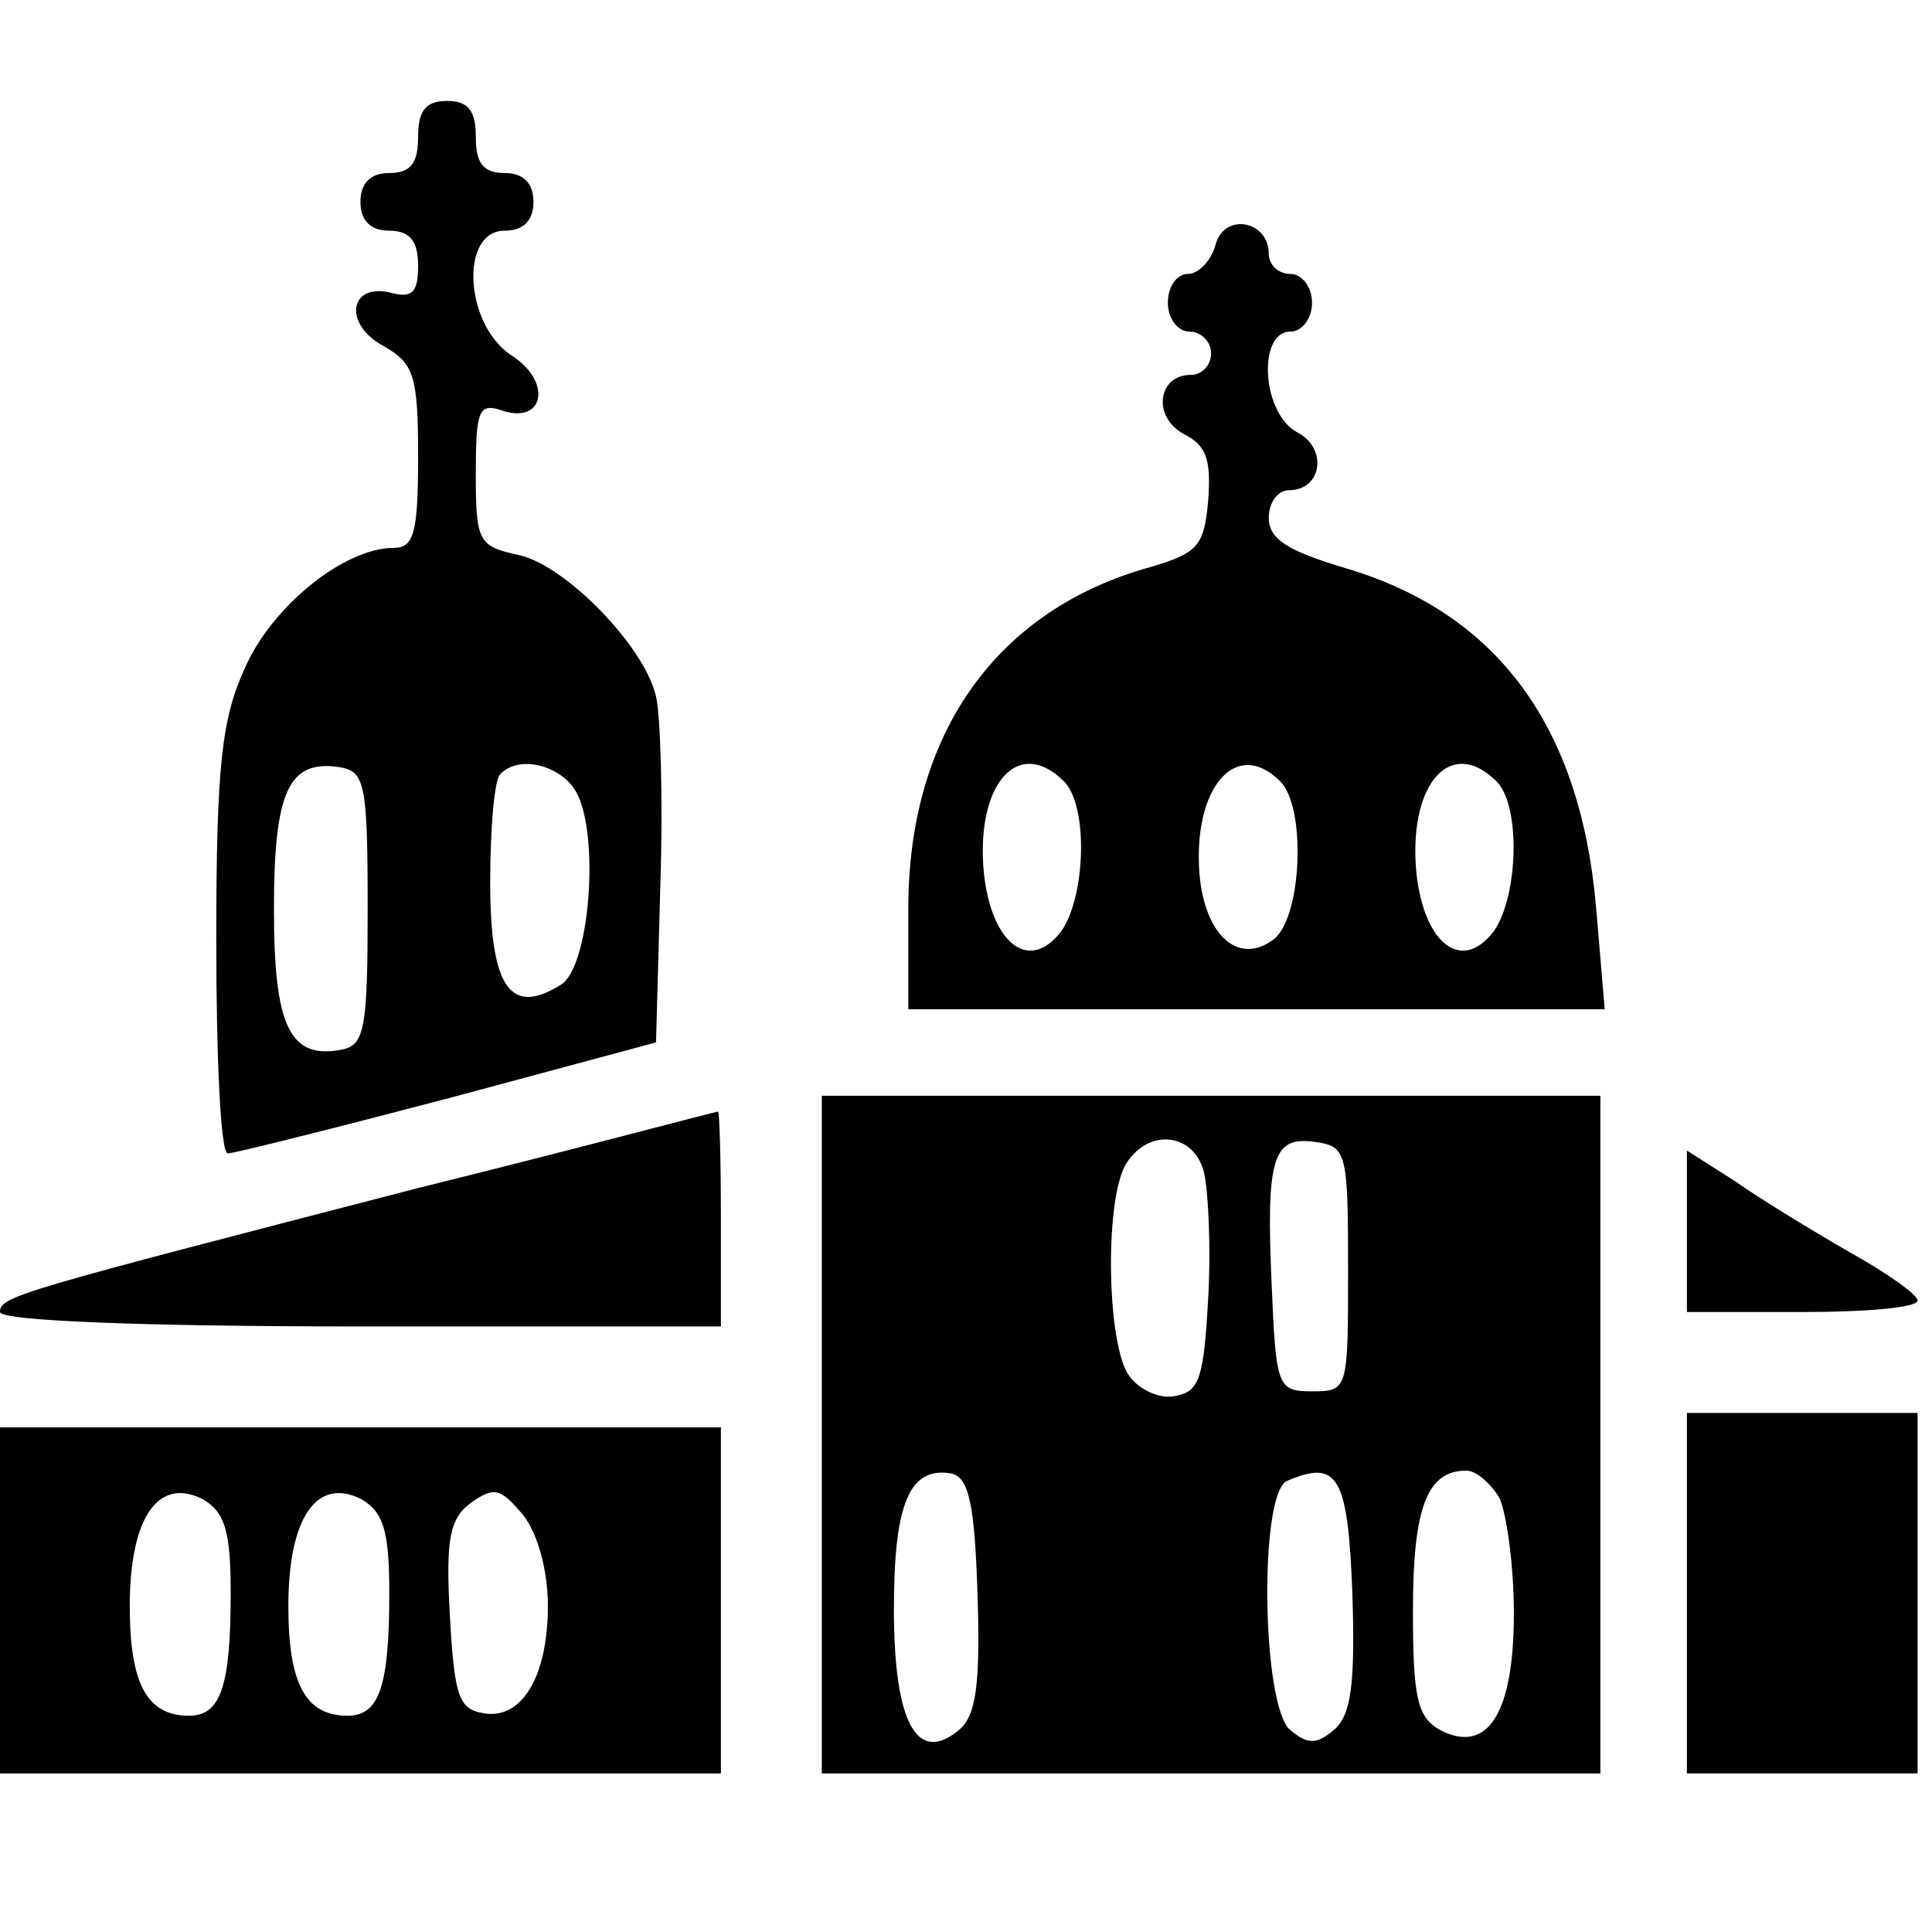 <?xml version="1.0" encoding="UTF-8" standalone="no"?> <svg xmlns="http://www.w3.org/2000/svg" version="1.0" width="134pt" height="134pt" viewBox="0 0 134 134" preserveAspectRatio="xMidYMid meet"><g transform="translate(0,134) scale(0.1,-0.1)" fill="#000000" stroke="none"><path d="M290 1245 c0 -18 -5 -25 -20 -25 -13 0 -20 -7 -20 -20 0 -13 7 -20 20 -20 14 0 20 -7 20 -24 0 -19 -4 -23 -19 -19 -29 7 -33 -22 -5 -37 21 -12 24 -20 24 -77 0 -53 -3 -63 -17 -63 -34 0 -84 -40 -103 -83 -16 -35 -20 -66 -20 -189 0 -82 3 -148 8 -148 4 0 72 17 152 38 l145 39 3 109 c2 60 0 119 -3 131 -8 35 -63 91 -95 98 -28 6 -30 9 -30 56 0 45 2 50 19 44 29 -9 34 21 5 39 -32 22 -35 86 -4 86 13 0 20 7 20 20 0 13 -7 20 -20 20 -15 0 -20 7 -20 25 0 18 -5 25 -20 25 -15 0 -20 -7 -20 -25z m-35 -535 c0 -83 -2 -95 -18 -98 -36 -7 -47 16 -47 97 0 82 10 104 45 99 18 -3 20 -10 20 -98z m145 80 c16 -30 9 -121 -11 -133 -35 -22 -49 -2 -49 71 0 38 3 72 7 75 13 14 43 6 53 -13z"></path><path d="M843 1170 c-3 -11 -12 -20 -19 -20 -8 0 -14 -9 -14 -20 0 -11 7 -20 15 -20 8 0 15 -7 15 -15 0 -8 -6 -15 -14 -15 -23 0 -27 -29 -5 -41 16 -8 19 -18 17 -46 -3 -33 -7 -37 -46 -48 -103 -31 -162 -116 -162 -235 l0 -70 241 0 242 0 -6 71 c-11 126 -69 204 -174 235 -40 12 -53 20 -53 35 0 10 6 19 14 19 23 0 27 29 6 40 -25 13 -28 70 -5 70 8 0 15 9 15 20 0 11 -7 20 -15 20 -8 0 -15 6 -15 14 0 23 -31 29 -37 6z m-105 -372 c17 -17 15 -80 -2 -104 -23 -30 -50 -7 -54 45 -4 59 25 90 56 59z m150 0 c18 -18 15 -93 -4 -109 -24 -19 -48 1 -52 44 -5 60 25 96 56 65z m150 0 c17 -17 15 -80 -2 -104 -23 -30 -50 -7 -54 45 -4 59 25 90 56 59z"></path><path d="M570 345 l0 -235 270 0 270 0 0 235 0 235 -270 0 -270 0 0 -235z m265 182 c3 -12 5 -52 3 -87 -3 -55 -6 -65 -22 -68 -11 -3 -26 4 -33 14 -15 21 -17 117 -3 145 15 27 48 24 55 -4z m100 -67 c0 -84 0 -85 -25 -85 -24 0 -25 3 -28 74 -4 89 1 103 30 99 22 -3 23 -7 23 -88z m-257 -226 c2 -63 -1 -84 -13 -94 -29 -24 -45 5 -45 84 0 74 11 99 40 94 12 -3 16 -21 18 -84z m260 0 c2 -63 -1 -84 -13 -94 -12 -10 -18 -10 -30 0 -20 16 -22 166 -2 173 35 15 42 3 45 -79z m102 67 c5 -11 10 -47 10 -80 0 -69 -18 -98 -51 -81 -16 9 -19 22 -19 83 0 72 10 97 37 97 7 0 17 -9 23 -19z"></path><path d="M290 516 c-278 -72 -290 -75 -290 -86 0 -6 97 -10 250 -10 l250 0 0 75 c0 41 -1 75 -2 74 -2 0 -95 -25 -208 -53z"></path><path d="M1170 486 l0 -56 80 0 c44 0 80 3 80 8 0 4 -21 19 -48 34 -26 15 -62 37 -79 49 l-33 21 0 -56z"></path><path d="M1170 235 l0 -125 80 0 80 0 0 125 0 125 -80 0 -80 0 0 -125z"></path><path d="M0 230 l0 -120 250 0 250 0 0 120 0 120 -250 0 -250 0 0 -120z m160 5 c0 -65 -7 -85 -29 -85 -29 0 -41 22 -41 76 0 62 20 90 51 74 15 -9 19 -22 19 -65z m110 0 c0 -65 -7 -85 -29 -85 -29 0 -41 22 -41 76 0 62 20 90 51 74 15 -9 19 -22 19 -65z m110 -9 c0 -50 -19 -80 -46 -74 -16 3 -19 13 -22 68 -3 53 0 67 15 78 16 11 20 10 36 -9 10 -13 17 -38 17 -63z"></path></g></svg> 